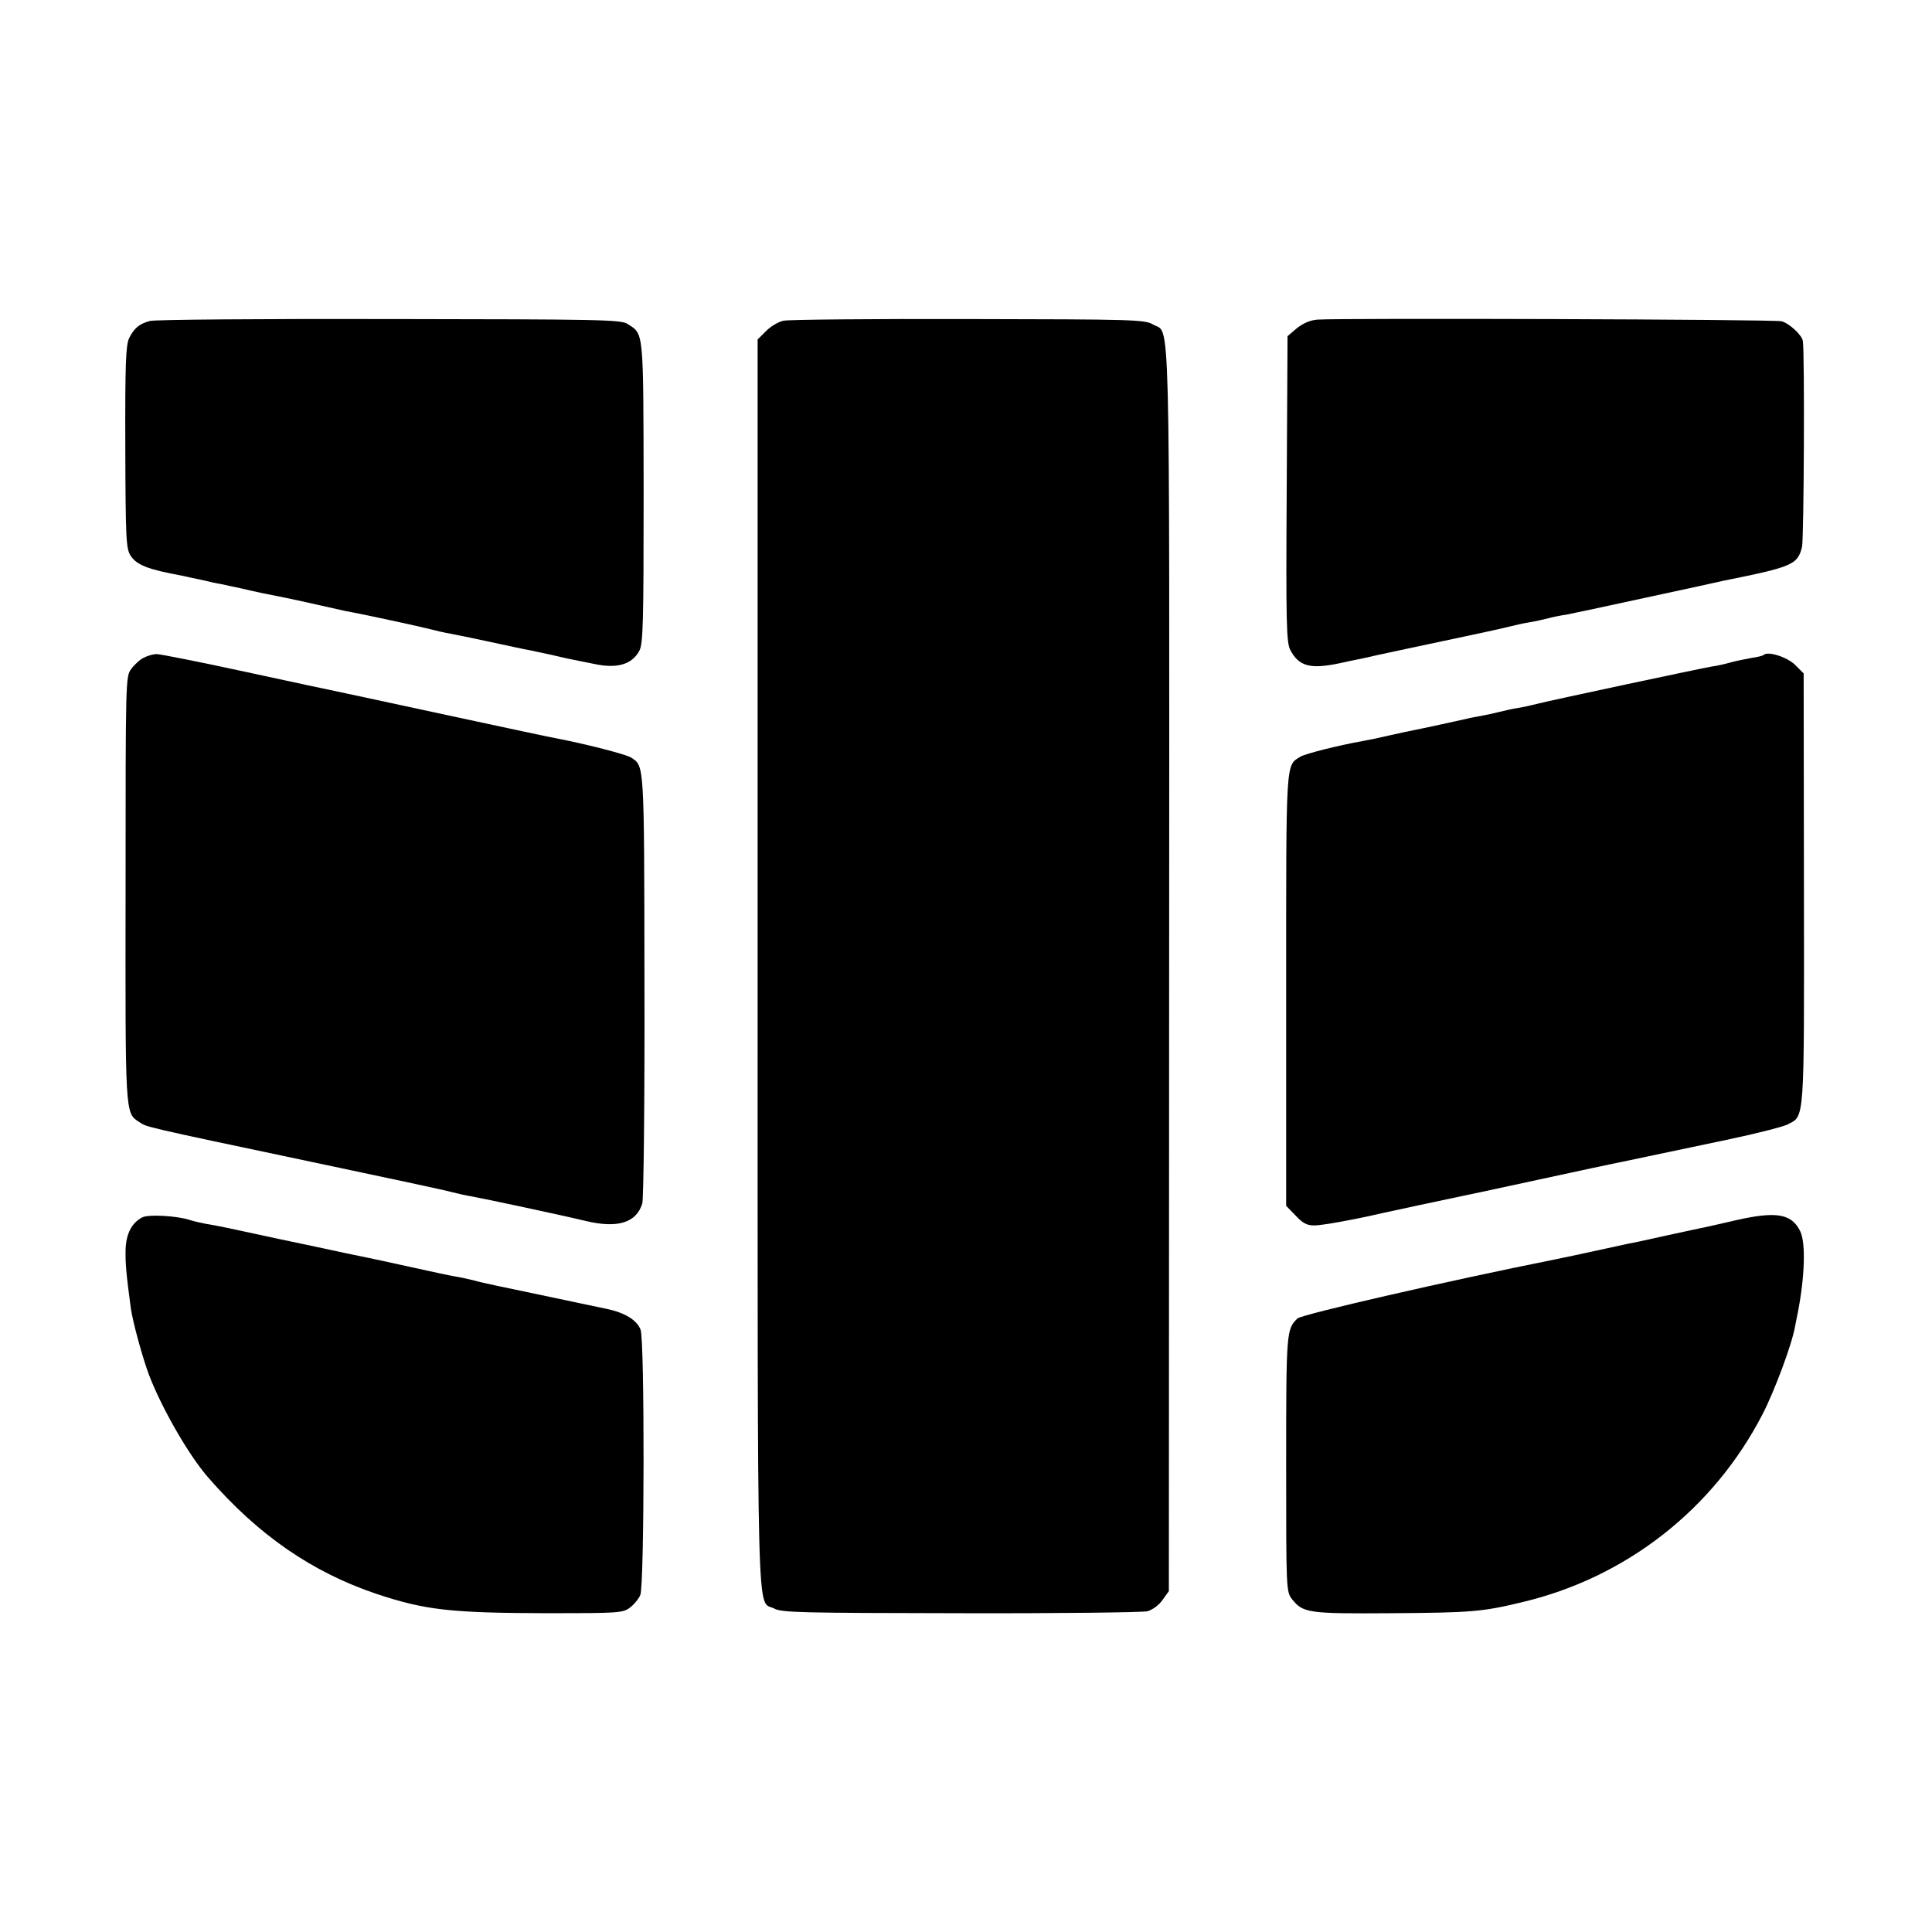 <?xml version="1.0" standalone="no"?>
<!DOCTYPE svg PUBLIC "-//W3C//DTD SVG 20010904//EN" "http://www.w3.org/TR/2001/REC-SVG-20010904/DTD/svg10.dtd">
<svg version="1.0" xmlns="http://www.w3.org/2000/svg" width="700pt" height="700pt" viewBox="0 0 700 700" preserveAspectRatio="xMidYMid meet">
    <style>
        g {
            fill: #000000;
        }
        @media (prefers-color-scheme: dark) {
            path {
                fill: #d7e058;
            }
        }
    </style>
<g transform="translate(0,700) scale(0.1,-0.1)" stroke="none">
<path d="M543 5837 c-38 -10 -57 -26 -75 -62 -12 -25 -15 -91 -14 -395 1 -335
3 -368 19 -393 22 -34 62 -50 187 -73 14 -3 45 -10 70 -15 25 -6 56 -13 70
-15 14 -3 45 -10 70 -15 68 -16 84 -19 165 -35 16 -3 65 -14 110 -24 45 -10
93 -21 107 -24 53 -9 274 -57 308 -66 19 -5 49 -12 67 -15 17 -3 85 -17 150
-31 65 -14 129 -28 143 -30 14 -3 45 -10 70 -15 55 -13 78 -18 110 -24 14 -3
36 -7 50 -10 85 -19 140 -3 167 48 13 27 15 100 15 575 -1 593 1 570 -58 608
-23 16 -98 17 -865 18 -461 1 -851 -2 -866 -7z"/>
<path d="M2839 5838 c-17 -3 -46 -20 -63 -37 l-31 -31 0 -2264 c0 -2482 -4
-2300 60 -2334 27 -15 99 -16 676 -17 355 -1 659 3 676 7 18 5 42 22 55 41
l23 32 1 2257 c1 2467 5 2295 -58 2332 -29 18 -68 19 -669 20 -351 1 -652 -2
-670 -6z"/>
<path d="M4774 5842 c-27 -2 -52 -13 -75 -31 l-34 -29 -3 -553 c-3 -492 -1
-557 13 -584 31 -59 72 -70 174 -49 36 8 75 16 86 18 11 3 85 19 165 36 80 17
188 40 240 51 52 11 111 24 130 29 19 5 51 12 70 15 19 3 51 10 70 15 19 5 49
11 65 13 17 3 147 31 290 62 143 31 269 58 280 61 249 50 268 58 284 122 7 29
10 704 3 747 -4 22 -50 64 -77 71 -28 7 -1593 12 -1681 6z"/>
<path d="M521 4617 c-13 -6 -34 -25 -45 -40 -21 -28 -21 -33 -21 -798 -1 -822
-2 -811 49 -844 29 -19 0 -13 626 -145 261 -55 491 -104 510 -110 19 -5 51
-12 70 -15 40 -7 326 -68 413 -89 114 -27 182 -7 204 63 5 14 9 370 8 791 -1
812 0 793 -48 825 -19 12 -159 48 -267 69 -14 2 -196 41 -405 86 -209 45 -389
84 -400 86 -11 2 -156 33 -322 69 -166 36 -312 65 -325 65 -13 0 -34 -6 -47
-13z"/>
<path d="M6390 4627 c-3 -3 -23 -8 -45 -11 -22 -4 -57 -11 -78 -17 -21 -6 -50
-12 -65 -14 -32 -5 -582 -122 -632 -135 -19 -5 -51 -12 -70 -15 -19 -3 -51
-10 -70 -15 -19 -5 -48 -11 -65 -14 -16 -3 -39 -7 -50 -10 -31 -7 -167 -37
-195 -42 -14 -3 -53 -11 -88 -19 -34 -8 -77 -17 -95 -20 -85 -15 -209 -46
-226 -57 -53 -33 -51 -4 -51 -846 l0 -781 34 -35 c26 -28 41 -36 68 -36 28 0
145 21 248 45 16 4 252 54 285 61 11 2 137 29 280 60 143 31 269 58 280 60 11
2 63 13 115 24 52 11 181 38 285 60 105 22 204 47 222 56 62 32 60 -1 59 854
l-1 780 -31 31 c-28 28 -99 51 -114 36z"/>
<path d="M515 2589 c-38 -20 -58 -59 -60 -117 -1 -49 2 -85 19 -212 7 -50 43
-181 66 -242 47 -122 144 -291 215 -372 181 -208 375 -342 609 -421 178 -59
268 -69 621 -70 254 0 272 1 297 20 15 11 32 32 38 46 15 35 16 923 1 961 -13
35 -57 62 -124 76 -28 6 -140 29 -247 52 -107 22 -211 44 -230 50 -19 5 -51
12 -70 15 -19 3 -93 19 -165 35 -71 16 -175 38 -230 49 -55 12 -163 35 -240
51 -170 37 -231 50 -270 56 -16 3 -43 9 -58 14 -46 15 -150 21 -172 9z"/>
<path d="M6290 2579 c-47 -11 -96 -22 -110 -25 -14 -3 -77 -16 -140 -30 -63
-14 -126 -28 -140 -30 -14 -3 -65 -14 -115 -25 -49 -11 -121 -26 -160 -34
-366 -73 -908 -197 -924 -212 -40 -39 -41 -47 -41 -526 0 -461 0 -464 22 -492
39 -49 60 -52 353 -50 298 2 334 5 480 40 376 89 693 336 871 681 43 83 107
254 118 319 3 17 8 39 10 50 25 129 29 250 9 293 -31 65 -87 74 -233 41z"/>
</g>
</svg>
